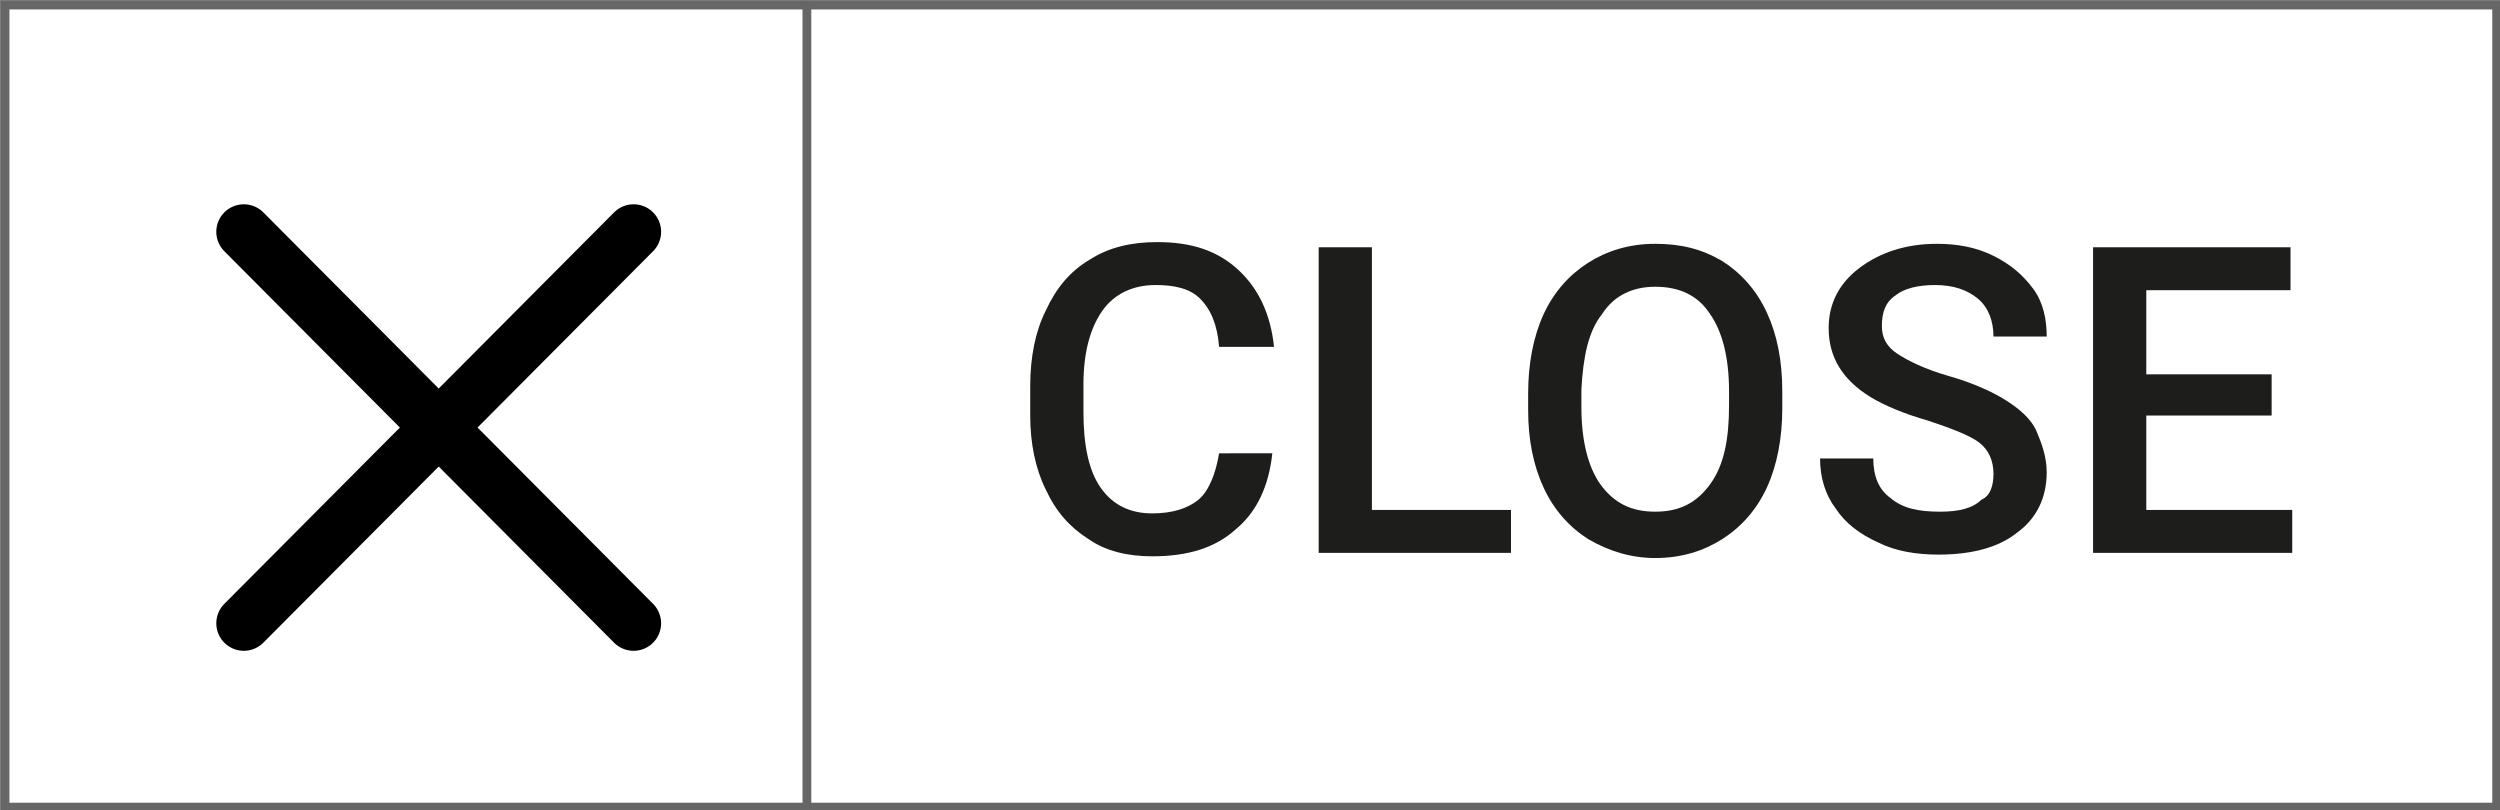 <?xml version="1.0" encoding="utf-8"?>
<!-- Generator: Adobe Illustrator 24.0.2, SVG Export Plug-In . SVG Version: 6.00 Build 0)  -->
<svg version="1.1" id="Layer_1" xmlns="http://www.w3.org/2000/svg" xmlns:xlink="http://www.w3.org/1999/xlink" x="0px" y="0px"
	 viewBox="0 0 145.6 47.2" style="enable-background:new 0 0 145.6 47.2;" xml:space="preserve">
<rect x="0" y="0" width="145.6" height="47.2" fill="#808080" stroke="none"/>
<style type="text/css">
	.Drop_x0020_Shadow{fill:none;}
	.Outer_x0020_Glow_x0020_5_x0020_pt{fill:none;}
	.Blue_x0020_Neon{fill:none;stroke:#8AACDA;stroke-width:7;stroke-linecap:round;stroke-linejoin:round;}
	.Chrome_x0020_Highlight{fill:url(#SVGID_1_);stroke:#FFFFFF;stroke-width:0.363;stroke-miterlimit:1;}
	.Jive_GS{fill:#FFDD00;}
	.Alyssa_GS{fill:#A6D0E4;}
	.st0{fill:#FFFFFF;stroke:#666666;stroke-width:0.5;stroke-miterlimit:10;}
	.st1{fill:none;stroke:#000000;stroke-width:3.206;stroke-linecap:round;stroke-linejoin:round;stroke-miterlimit:10;}
	.st2{fill:#1D1D1B;}
</style>
<linearGradient id="SVGID_1_" gradientUnits="userSpaceOnUse" x1="-608.312" y1="-360.892" x2="-608.312" y2="-361.892">
	<stop  offset="0" style="stop-color:#656565"/>
	<stop  offset="0.618" style="stop-color:#1B1B1B"/>
	<stop  offset="0.629" style="stop-color:#545454"/>
	<stop  offset="0.983" style="stop-color:#3E3E3E"/>
</linearGradient>
<g>
	<rect x="0.3" y="0.3" class="st0" width="46.7" height="46.7"/>
	<rect x="47" y="0.3" class="st0" width="98.4" height="46.7"/>
	<g>
		<line class="st1" x1="14.2" y1="13.5" x2="36.9" y2="36.3"/>
		<line class="st1" x1="14.2" y1="36.3" x2="36.9" y2="13.5"/>
	</g>
	<g>
		<path class="st2" d="M74.1,26.4c-0.2,1.9-0.9,3.4-2.1,4.4c-1.2,1.1-2.8,1.6-4.9,1.6c-1.4,0-2.7-0.3-3.7-1
			c-1.1-0.7-1.9-1.6-2.5-2.9c-0.6-1.2-0.9-2.7-0.9-4.3v-1.7c0-1.7,0.3-3.2,0.9-4.4c0.6-1.3,1.4-2.3,2.6-3c1.1-0.7,2.4-1,3.9-1
			c2,0,3.5,0.5,4.7,1.6c1.2,1.1,1.9,2.6,2.1,4.5H71c-0.1-1.3-0.5-2.2-1.1-2.8c-0.6-0.6-1.5-0.8-2.6-0.8c-1.3,0-2.4,0.5-3.1,1.5
			c-0.7,1-1.1,2.4-1.1,4.3V24c0,1.9,0.3,3.4,1,4.4c0.7,1,1.7,1.5,3,1.5c1.2,0,2.1-0.3,2.7-0.8c0.6-0.5,1-1.5,1.2-2.7H74.1z"/>
		<path class="st2" d="M79.9,29.7H88v2.5H76.8V14.4h3.1V29.7z"/>
		<path class="st2" d="M103.8,23.8c0,1.7-0.3,3.3-0.9,4.6s-1.5,2.3-2.6,3c-1.1,0.7-2.4,1.1-3.9,1.1c-1.4,0-2.7-0.4-3.9-1.1
			c-1.1-0.7-2-1.7-2.6-3c-0.6-1.3-0.9-2.8-0.9-4.5v-1c0-1.7,0.3-3.3,0.9-4.6c0.6-1.3,1.5-2.3,2.6-3c1.1-0.7,2.4-1.1,3.9-1.1
			s2.7,0.3,3.9,1c1.1,0.7,2,1.7,2.6,3c0.6,1.3,0.9,2.8,0.9,4.6V23.8z M100.7,22.8c0-2-0.4-3.5-1.1-4.5c-0.7-1.1-1.8-1.6-3.2-1.6
			c-1.3,0-2.4,0.5-3.1,1.6c-0.8,1-1.1,2.5-1.2,4.4v1c0,2,0.4,3.5,1.1,4.5c0.8,1.1,1.8,1.6,3.2,1.6c1.4,0,2.4-0.5,3.2-1.6
			s1.1-2.6,1.1-4.6V22.8z"/>
		<path class="st2" d="M116.1,27.6c0-0.8-0.3-1.4-0.8-1.8c-0.5-0.4-1.5-0.8-3-1.3c-1.4-0.4-2.6-0.9-3.4-1.4c-1.6-1-2.4-2.3-2.4-4
			c0-1.4,0.6-2.6,1.8-3.5c1.2-0.9,2.7-1.4,4.5-1.4c1.2,0,2.3,0.2,3.3,0.7s1.7,1.1,2.3,1.9c0.6,0.8,0.8,1.8,0.8,2.8h-3.1
			c0-0.9-0.3-1.7-0.9-2.2c-0.6-0.5-1.4-0.8-2.5-0.8c-1,0-1.8,0.2-2.3,0.6c-0.6,0.4-0.8,1-0.8,1.8c0,0.7,0.3,1.2,0.9,1.6
			c0.6,0.4,1.6,0.9,3,1.3c1.4,0.4,2.5,0.9,3.3,1.4c0.8,0.5,1.5,1.1,1.8,1.8s0.6,1.5,0.6,2.4c0,1.5-0.6,2.7-1.7,3.5
			c-1.1,0.9-2.7,1.3-4.6,1.3c-1.3,0-2.5-0.2-3.5-0.7c-1.1-0.5-1.9-1.1-2.5-2c-0.6-0.8-0.9-1.8-0.9-2.9h3.1c0,1,0.3,1.8,1,2.3
			c0.7,0.6,1.6,0.8,2.9,0.8c1.1,0,1.9-0.2,2.4-0.7C115.9,28.9,116.1,28.3,116.1,27.6z"/>
		<path class="st2" d="M132.3,24.2H125v5.5h8.5v2.5h-11.6V14.4h11.5v2.5H125v4.9h7.3V24.2z"/>
	</g>
</g>
<g>
</g>
<g>
</g>
<g>
</g>
<g>
</g>
<g>
</g>
<g>
</g>
<g>
</g>
<g>
</g>
<g>
</g>
<g>
</g>
<g>
</g>
<g>
</g>
<g>
</g>
<g>
</g>
<g>
</g>
</svg>
